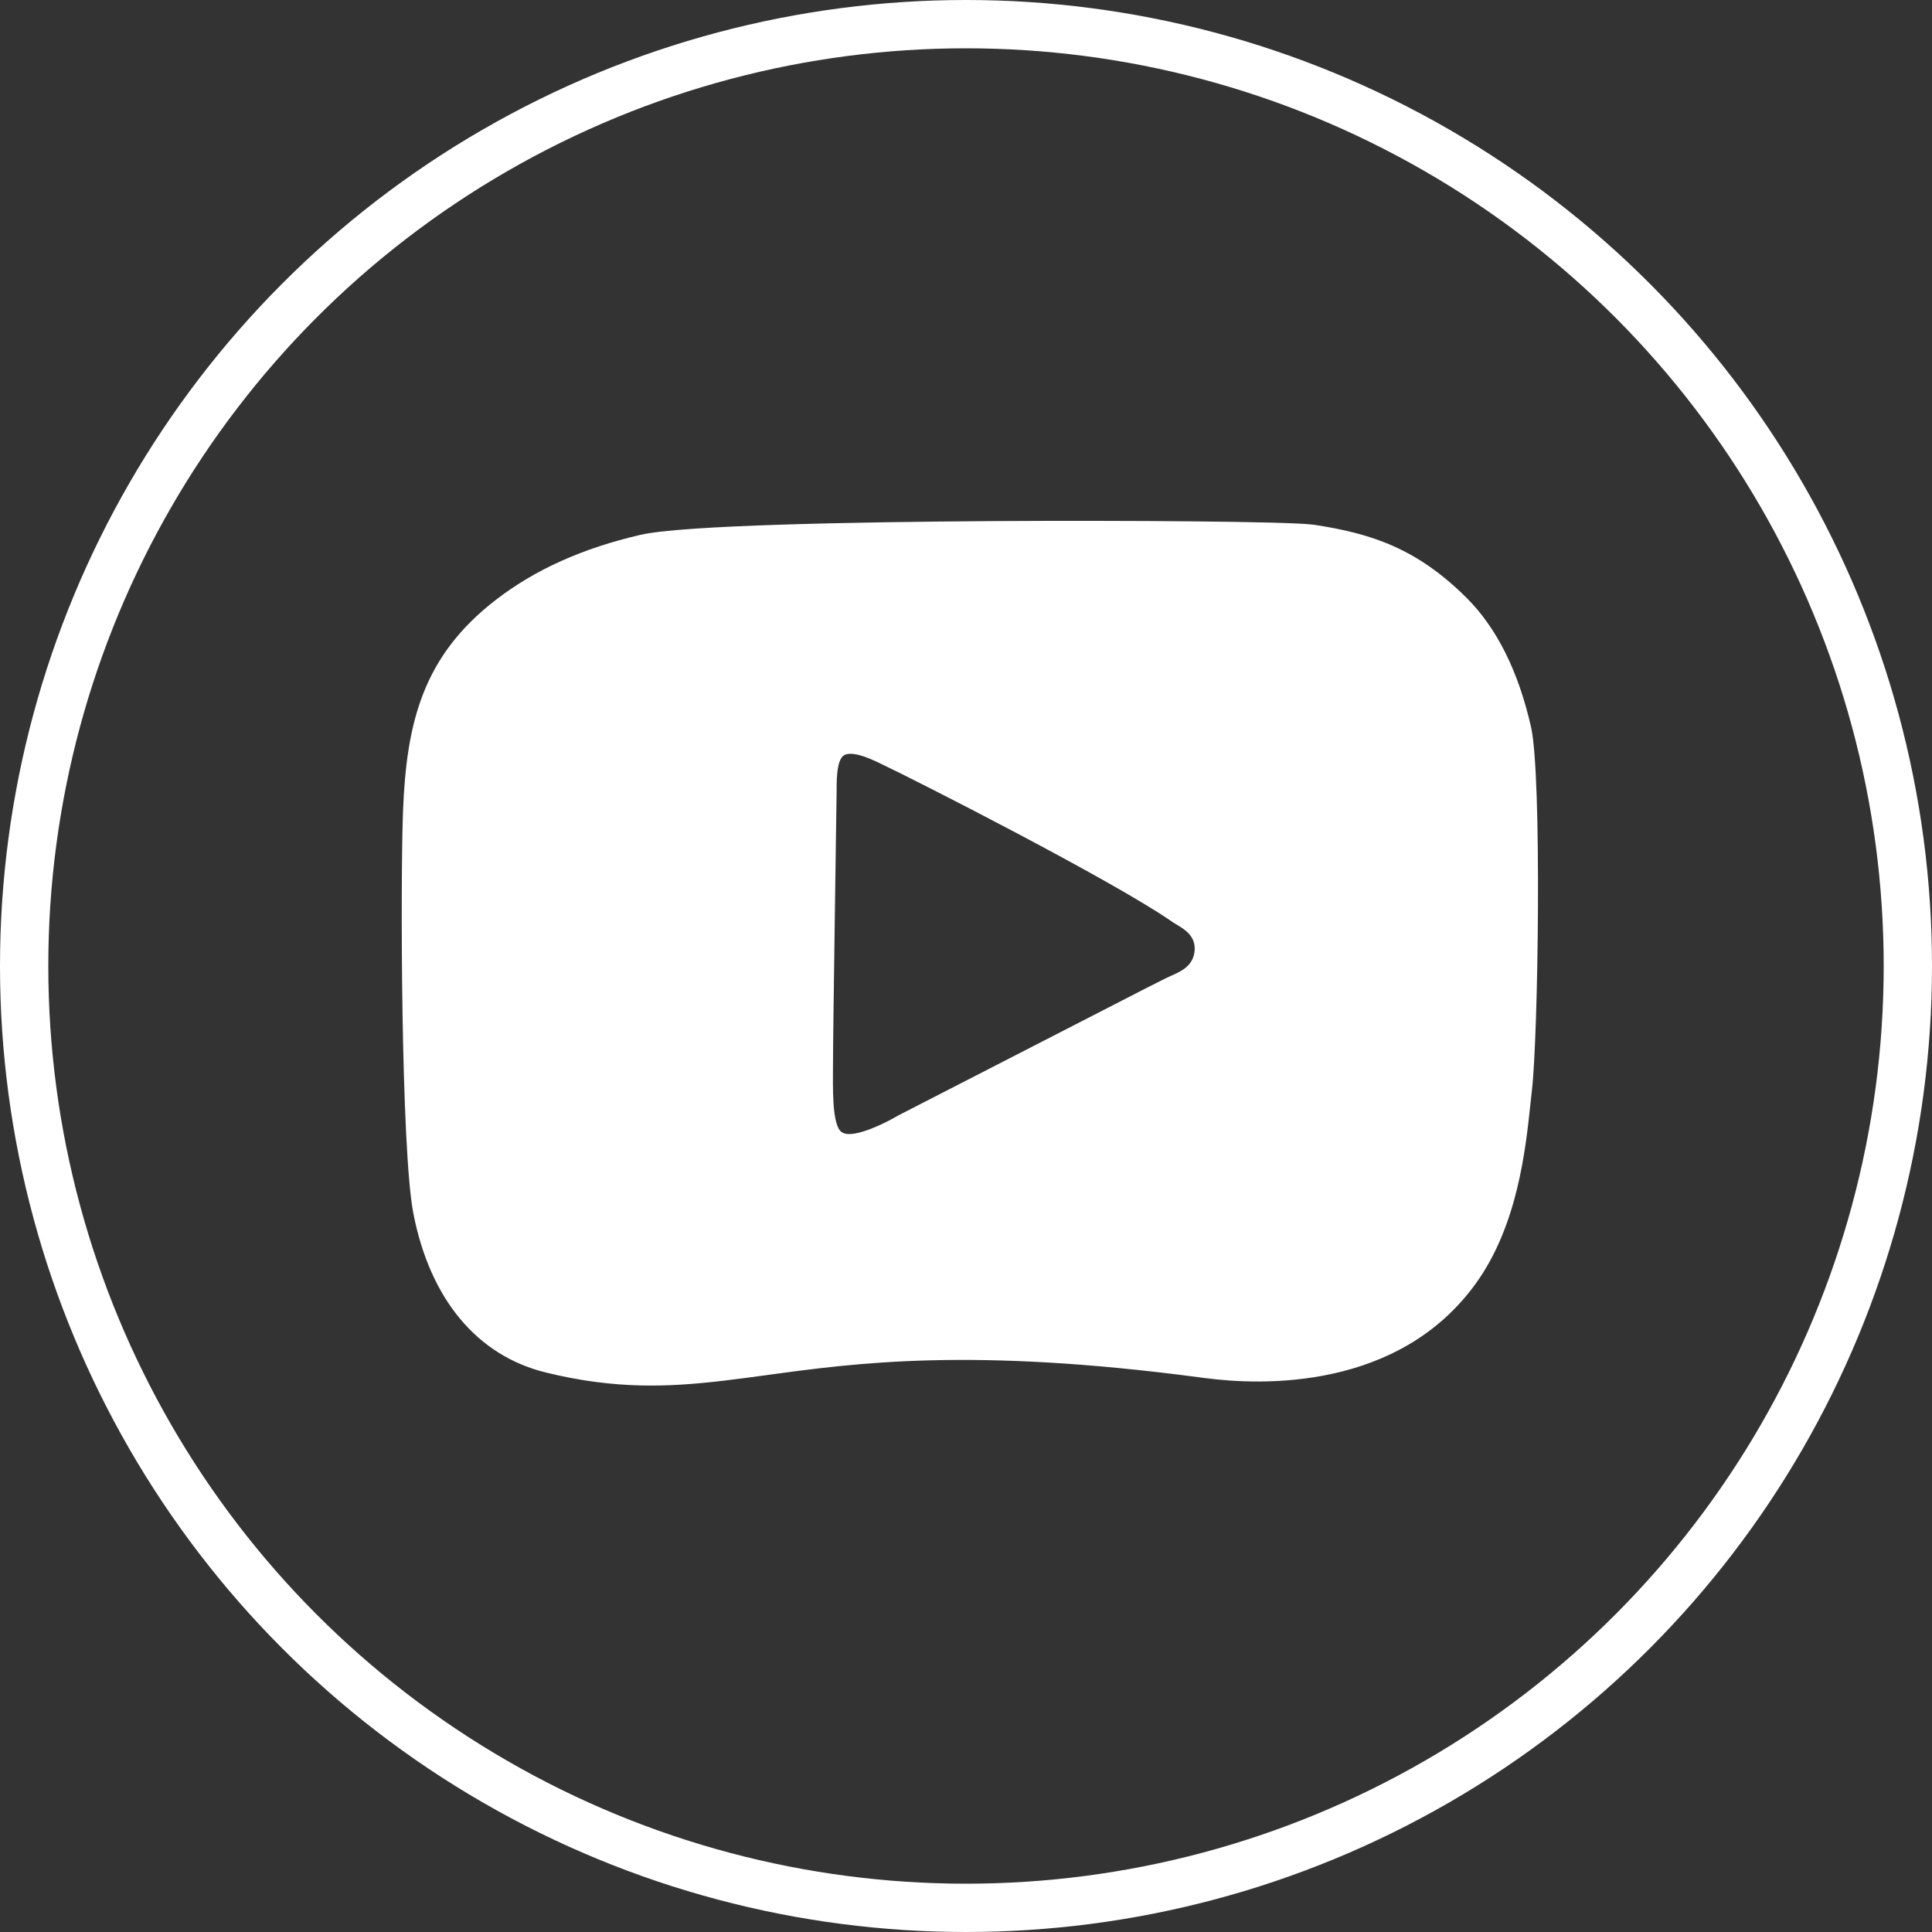 <svg width="40" height="40" viewBox="0 0 40 40" fill="none" xmlns="http://www.w3.org/2000/svg">
<rect x="0" y="0" width="40" height="40" fill="#333333" stroke="none"/>
<circle cx="20" cy="20" r="19.5" stroke="white"/>
<path d="M31.685 22.865L31.716 22.578C31.848 21.464 31.925 16.055 31.699 15.055C31.438 13.9 30.988 12.999 30.363 12.377C29.343 11.362 28.405 11.047 27.22 10.867L27.19 10.863C26.685 10.796 23.321 10.772 20.501 10.789C17.677 10.808 14.132 10.873 13.261 11.073C12.062 11.351 11.079 11.791 10.264 12.421C8.762 13.58 8.417 14.946 8.345 16.774C8.289 18.191 8.301 23.803 8.558 25.121C8.903 26.898 9.879 28.069 11.305 28.417C11.657 28.503 11.996 28.568 12.334 28.612C13.603 28.779 14.645 28.636 15.852 28.473C17.75 28.213 20.111 27.894 24.817 28.514L24.955 28.532C26.107 28.684 28.963 28.795 30.564 26.561C31.42 25.366 31.585 23.801 31.685 22.865ZM24.25 20.201L24.138 20.253C23.842 20.4 23.547 20.551 23.252 20.704L18.602 23.092C18.307 23.265 17.793 23.511 17.527 23.476C17.49 23.471 17.455 23.458 17.424 23.438C17.216 23.289 17.247 22.466 17.246 22.063L17.247 21.975C17.245 21.493 17.315 16.906 17.321 16.402C17.323 16.259 17.304 15.731 17.478 15.635C17.532 15.605 17.603 15.601 17.683 15.612C17.876 15.637 18.11 15.752 18.212 15.8C19.014 16.18 23.019 18.223 24.237 19.063C24.272 19.088 24.31 19.113 24.35 19.136C24.526 19.24 24.767 19.384 24.732 19.7C24.696 20.002 24.451 20.112 24.25 20.201Z" fill="white"/>
</svg>
